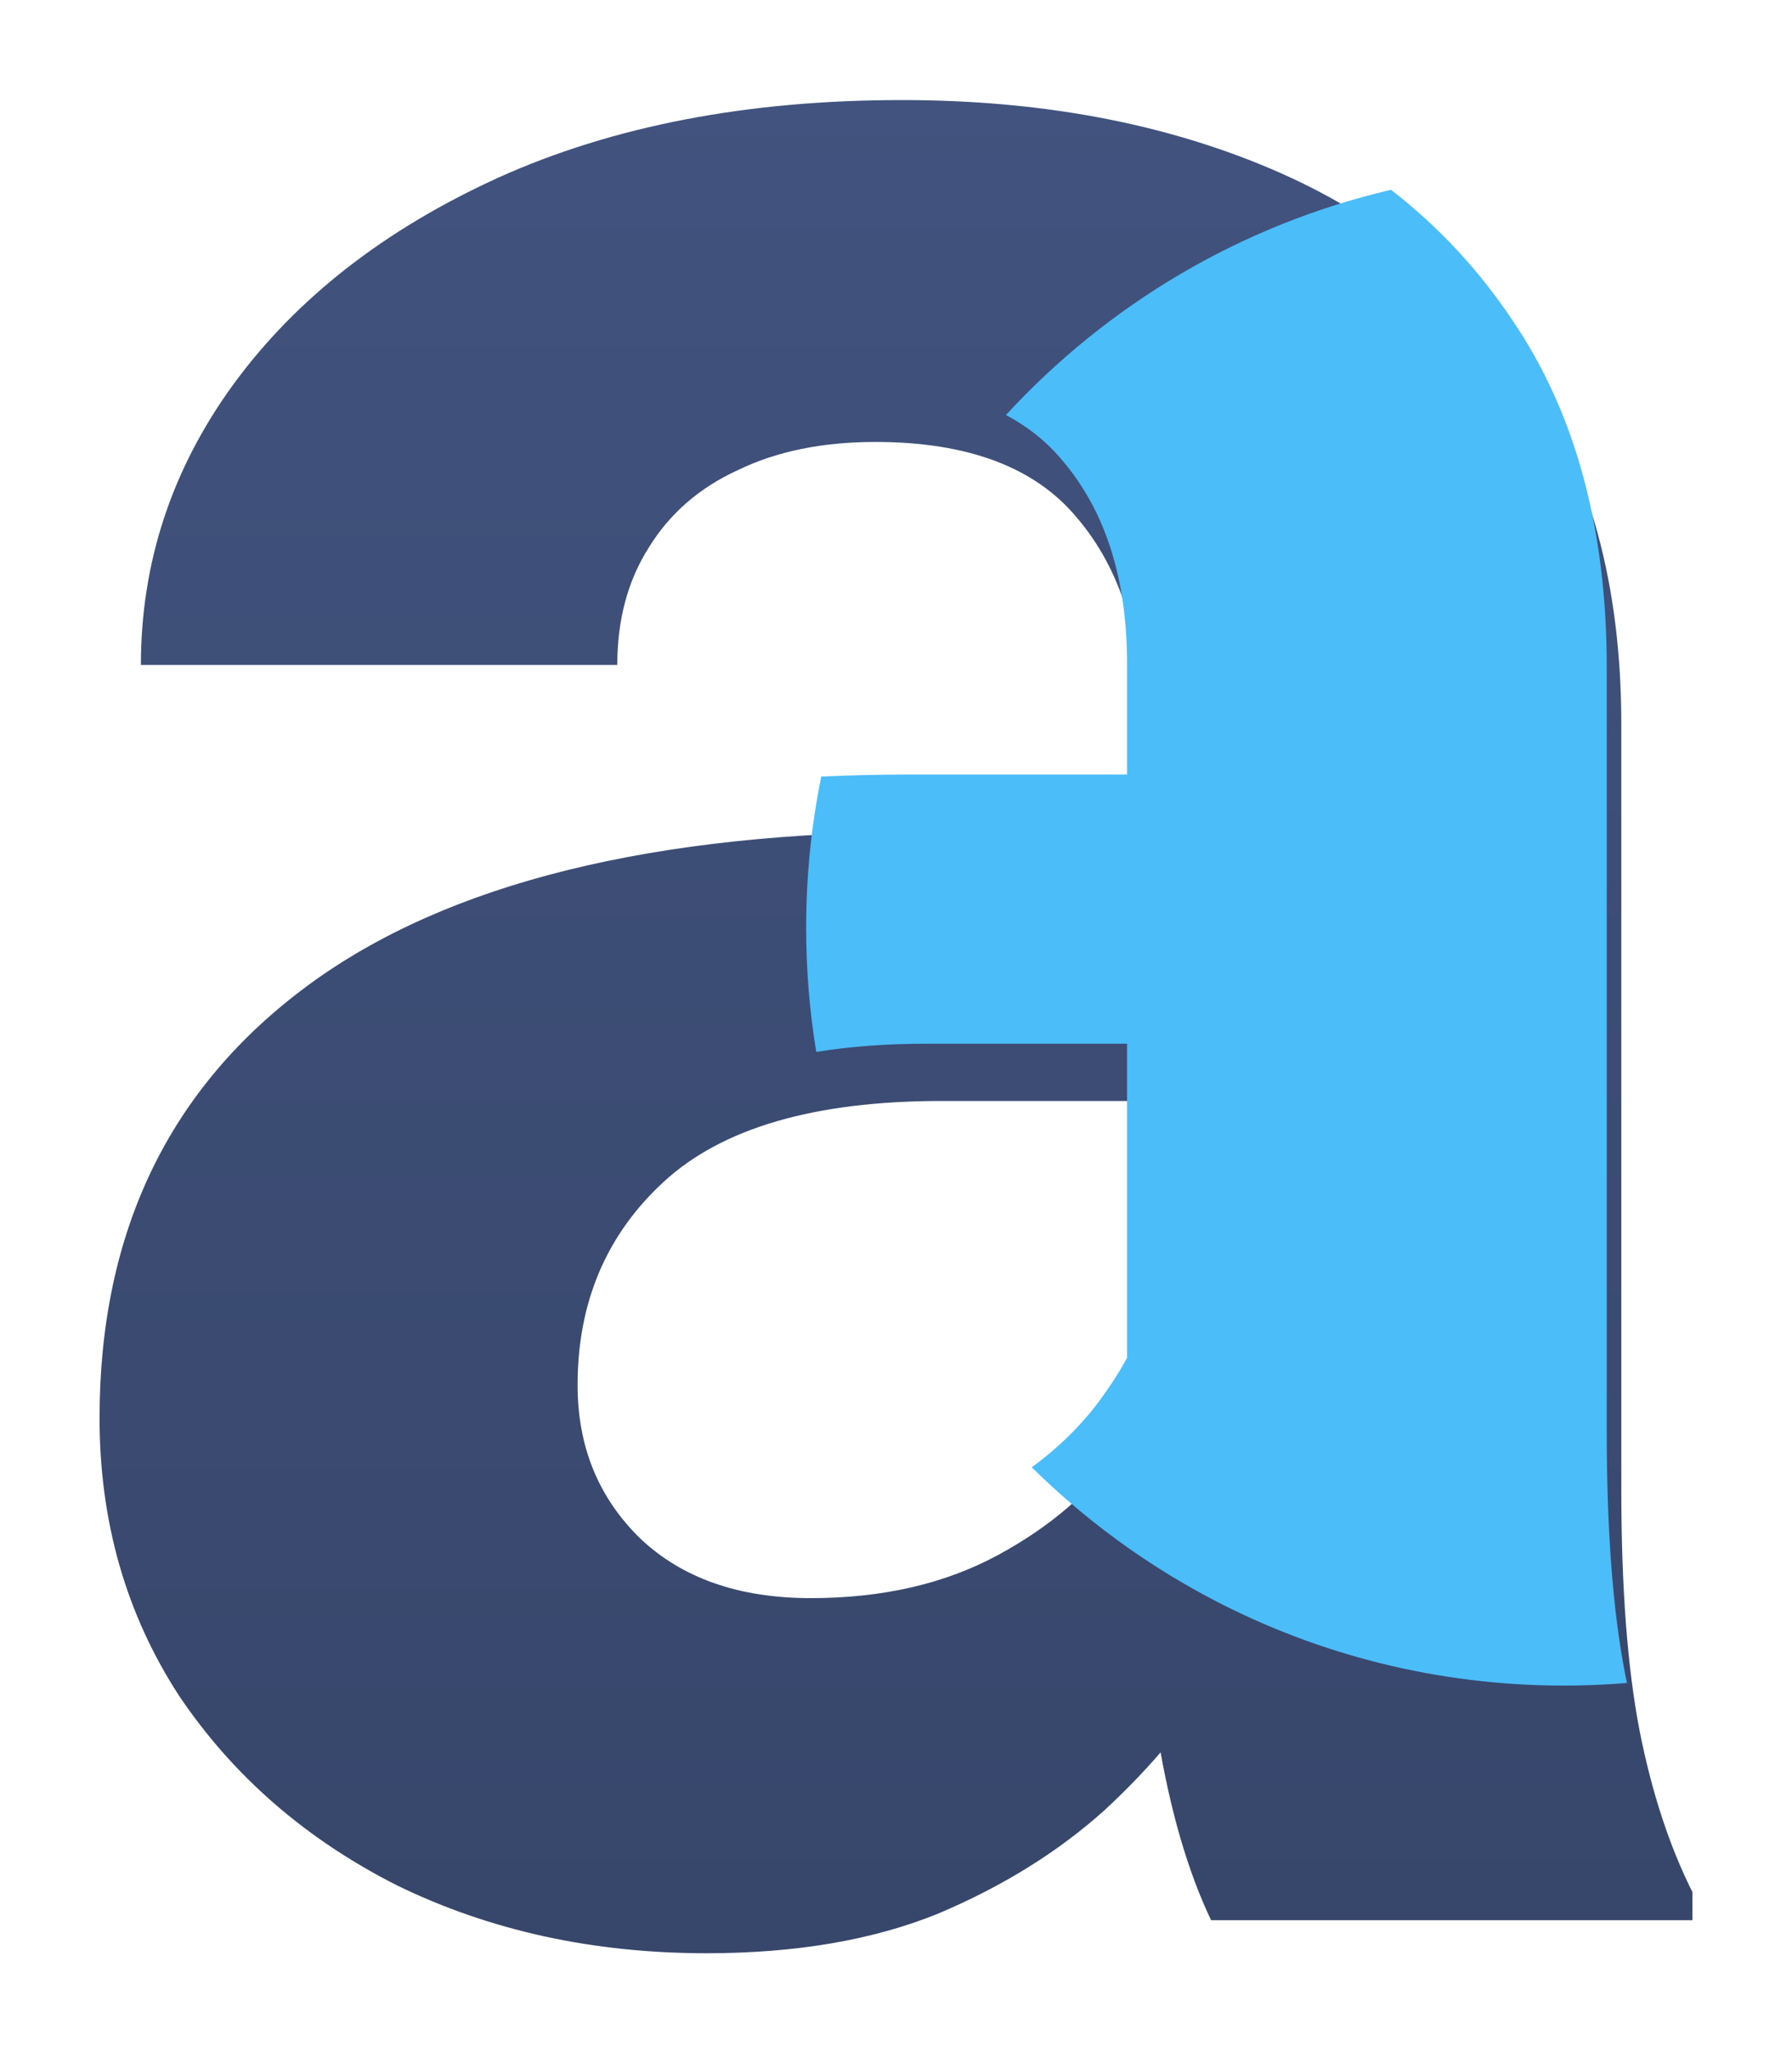 <svg width="738" height="845" viewBox="0 0 738 845" fill="none" xmlns="http://www.w3.org/2000/svg">
<g filter="url(#filter0_dii_10_42)">
<path d="M470.159 604.471V276.693C470.159 241.785 461.303 213.903 443.592 193.049C426.335 172.195 398.632 161.767 360.485 161.767C338.686 161.767 319.84 165.621 303.945 173.328C288.05 180.582 275.789 191.236 267.16 205.29C258.531 218.89 254.217 234.985 254.217 253.572H58.03C58.03 211.41 70.746 172.875 96.178 137.966C122.063 102.604 158.394 74.269 205.17 52.962C252.4 31.654 307.805 21 371.384 21C428.605 21 479.469 30.52 523.974 49.562C568.479 68.603 603.448 97.164 628.88 135.246C654.765 173.328 667.708 220.93 667.708 278.053V592.91C667.708 633.259 670.206 666.354 675.201 692.195C680.197 717.583 687.463 739.798 697 758.839V770.399H498.769C489.233 750.452 481.966 725.517 476.971 695.595C472.43 665.22 470.159 634.846 470.159 604.471ZM496.045 322.256L497.407 433.102H387.733C335.507 433.102 297.36 444.209 273.291 466.423C249.676 488.185 237.868 516.066 237.868 550.068C237.868 575.456 246.497 596.537 263.754 613.311C281.011 629.632 304.399 637.792 333.918 637.792C363.437 637.792 389.096 631.899 410.894 620.111C432.693 608.324 449.496 593.817 461.303 576.589C473.565 559.362 479.923 543.041 480.377 527.627L532.148 610.591C524.882 629.179 514.891 648.446 502.175 668.394C489.914 688.342 474.246 707.156 455.172 724.837C436.099 742.064 413.165 756.345 386.371 767.679C359.577 778.56 327.787 784 291.002 784C244.226 784 201.764 774.706 163.617 756.119C125.924 737.078 95.951 711.01 73.698 677.914C51.899 644.366 41 606.284 41 563.668C41 487.051 69.611 427.661 126.832 385.499C184.053 343.337 269.204 322.256 382.283 322.256H496.045Z" fill="url(#paint0_linear_10_42)"/>
</g>
<path fill-rule="evenodd" clip-rule="evenodd" d="M465.261 637.76C450.875 627.687 437.377 616.431 424.909 604.134C437.275 595.045 447.406 584.74 455.303 573.218C458.711 568.43 461.663 563.712 464.159 559.064V429.731H381.733C365.119 429.731 349.929 430.855 336.165 433.103C333.425 416.475 332 399.404 332 382C332 360.676 334.139 339.851 338.215 319.729C350.532 319.166 363.221 318.885 376.283 318.885H464.159V273.323C464.159 238.414 455.303 210.533 437.592 189.678C431.236 181.998 423.464 175.732 414.275 170.88C455.945 125.561 510.853 92.606 572.866 78.145C592.364 93.234 609.035 111.144 622.88 131.875C648.765 169.957 661.708 217.56 661.708 274.683V589.539C661.708 629.888 664.206 662.983 669.201 688.824C669.473 690.202 669.75 691.57 670.035 692.929C661.45 693.638 652.767 694 644 694C592.068 694 543.1 681.312 500.026 658.868C487.953 652.577 476.344 645.519 465.261 637.76Z" fill="#4BBDF9"/>
<defs>
<filter id="filter0_dii_10_42" x="0.6" y="0.8" width="736.8" height="843.8" filterUnits="userSpaceOnUse" color-interpolation-filters="sRGB">
<feFlood flood-opacity="0" result="BackgroundImageFix"/>
<feColorMatrix in="SourceAlpha" type="matrix" values="0 0 0 0 0 0 0 0 0 0 0 0 0 0 0 0 0 0 127 0" result="hardAlpha"/>
<feOffset dy="20.2"/>
<feGaussianBlur stdDeviation="20.2"/>
<feColorMatrix type="matrix" values="0 0 0 0 0.047 0 0 0 0 0.061 0 0 0 0 0.093 0 0 0 0.25 0"/>
<feBlend mode="normal" in2="BackgroundImageFix" result="effect1_dropShadow_10_42"/>
<feBlend mode="normal" in="SourceGraphic" in2="effect1_dropShadow_10_42" result="shape"/>
<feColorMatrix in="SourceAlpha" type="matrix" values="0 0 0 0 0 0 0 0 0 0 0 0 0 0 0 0 0 0 127 0" result="hardAlpha"/>
<feOffset dy="6.733"/>
<feGaussianBlur stdDeviation="3.367"/>
<feComposite in2="hardAlpha" operator="arithmetic" k2="-1" k3="1"/>
<feColorMatrix type="matrix" values="0 0 0 0 0.275 0 0 0 0 0.353 0 0 0 0 0.537 0 0 0 1 0"/>
<feBlend mode="normal" in2="shape" result="effect2_innerShadow_10_42"/>
<feColorMatrix in="SourceAlpha" type="matrix" values="0 0 0 0 0 0 0 0 0 0 0 0 0 0 0 0 0 0 127 0" result="hardAlpha"/>
<feOffset dy="-6.733"/>
<feGaussianBlur stdDeviation="3.367"/>
<feComposite in2="hardAlpha" operator="arithmetic" k2="-1" k3="1"/>
<feColorMatrix type="matrix" values="0 0 0 0 0.19 0 0 0 0 0.243 0 0 0 0 0.37 0 0 0 1 0"/>
<feBlend mode="normal" in2="effect2_innerShadow_10_42" result="effect3_innerShadow_10_42"/>
</filter>
<linearGradient id="paint0_linear_10_42" x1="507.58" y1="-227.712" x2="507.58" y2="1095.37" gradientUnits="userSpaceOnUse">
<stop stop-color="#445784"/>
<stop offset="1" stop-color="#334163"/>
</linearGradient>
</defs>
</svg>
